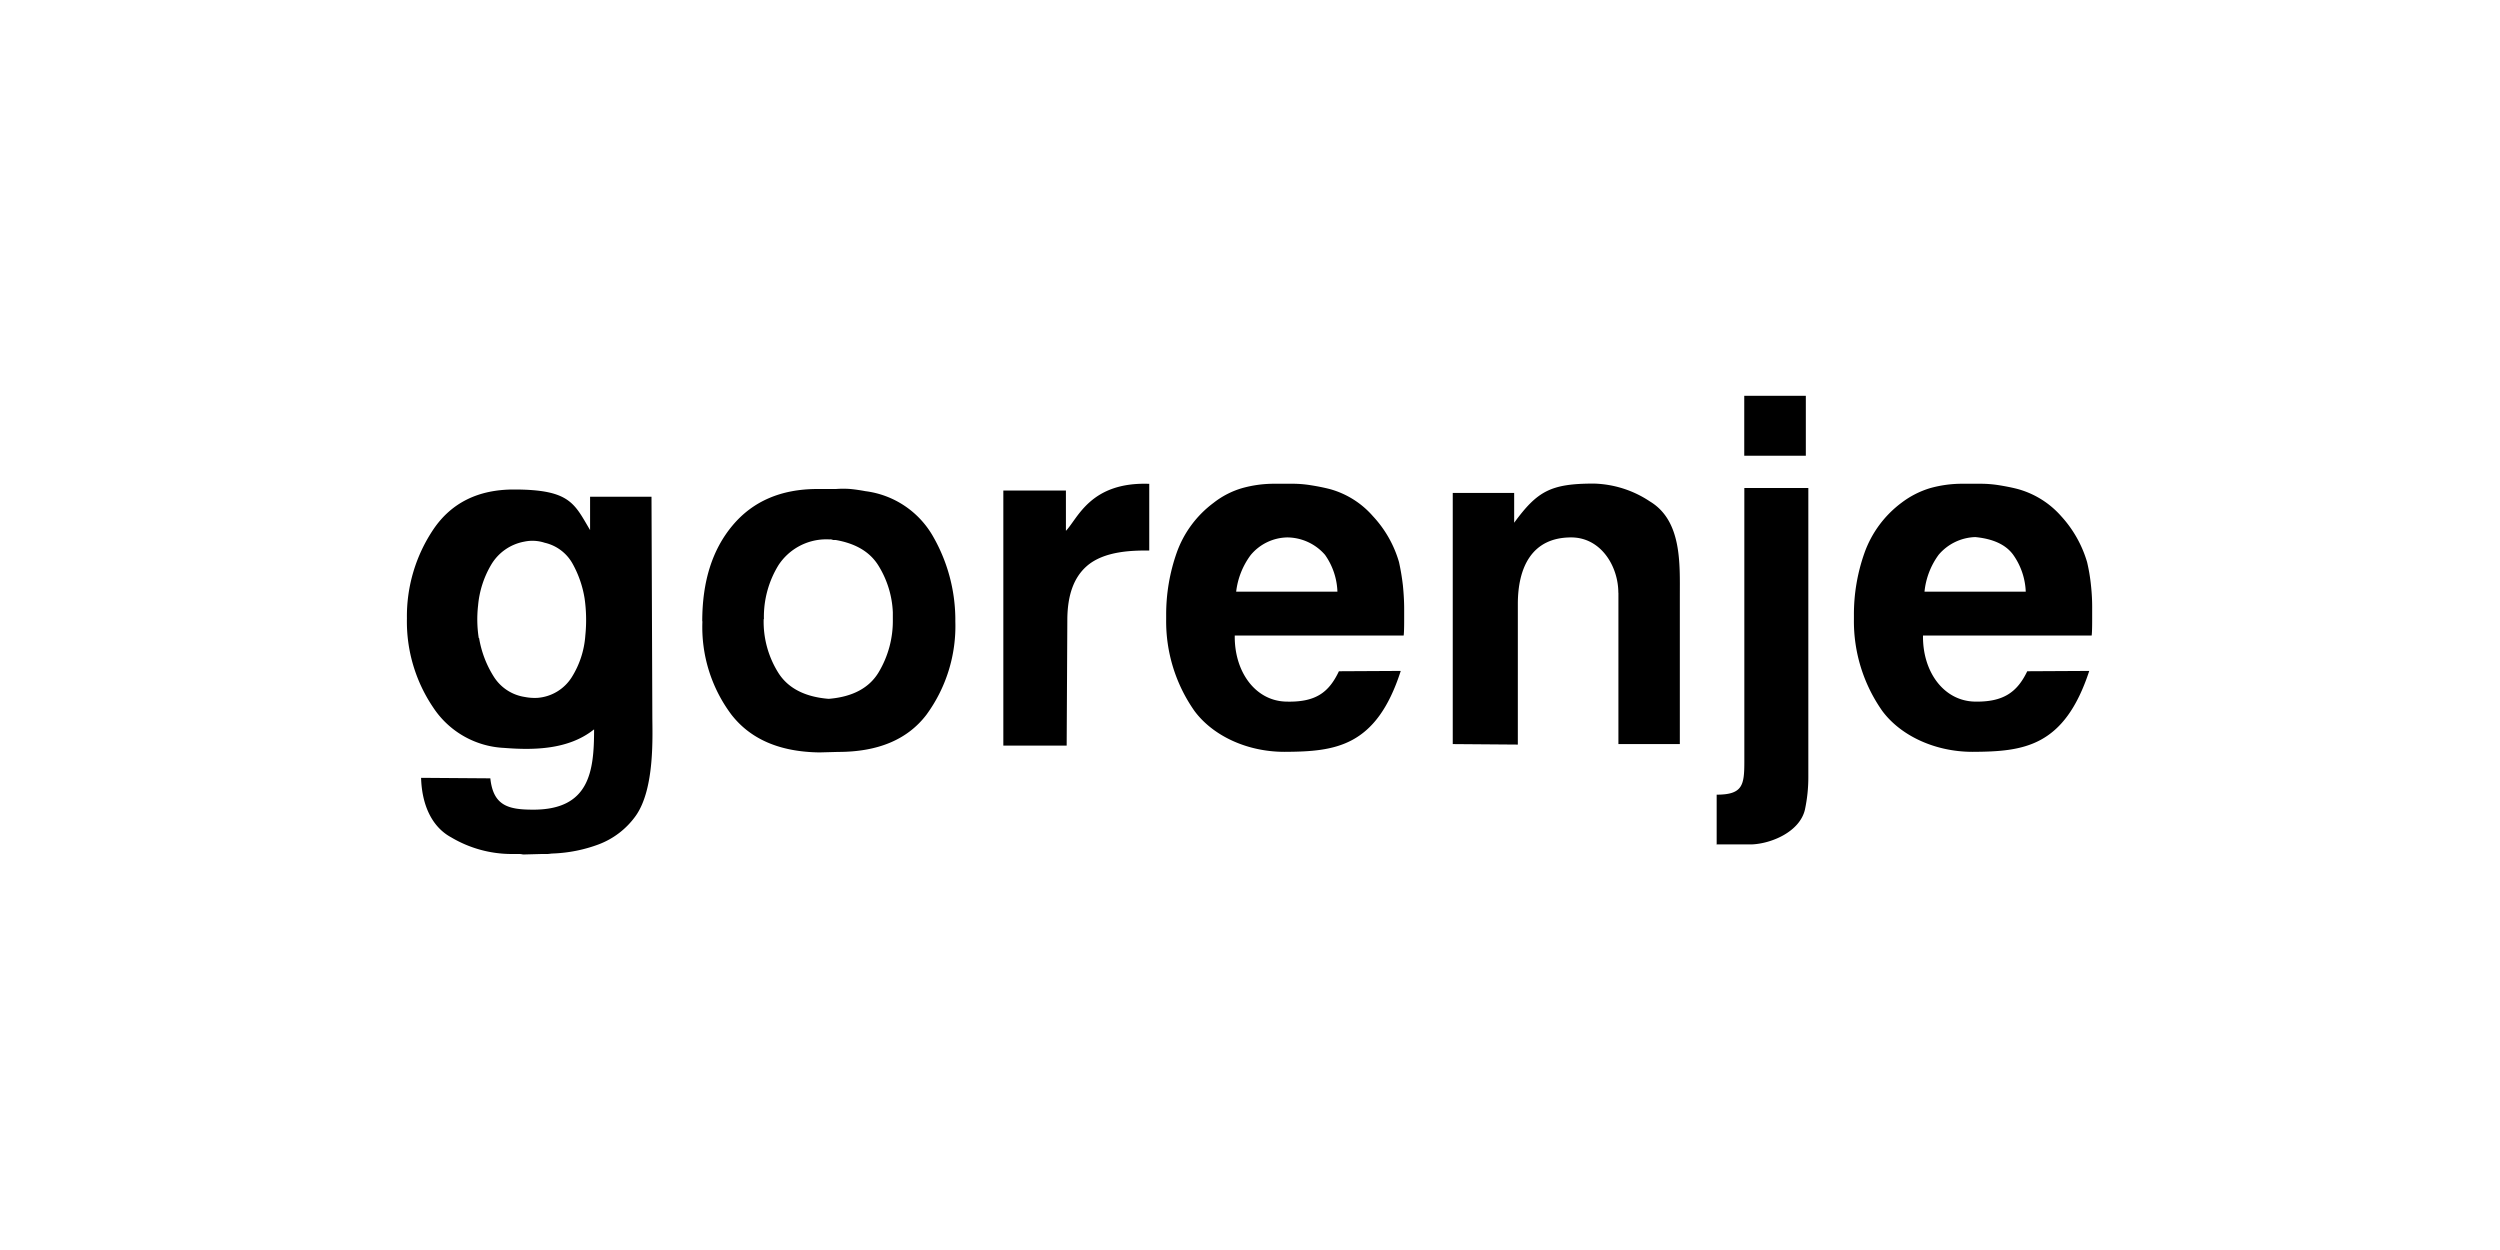 <svg id="Lag_1" data-name="Lag 1" xmlns="http://www.w3.org/2000/svg" viewBox="0 0 300 150"><defs><style>.cls-1{fill:none;}.cls-2{fill-rule:evenodd;}</style></defs><polygon class="cls-1" points="45.8 44.32 254.2 44.32 254.2 105.68 45.8 105.68 45.8 44.32"/><path class="cls-2" d="M209.31,47.5h7.39v7.19h-7.39V47.5ZM206,101.36v-6c3.14,0,3.32-1.15,3.32-4V58.56H217v34.7a18.52,18.52,0,0,1-.41,3.9c-.62,2.64-4,4.08-6.4,4.17-.53,0-4.17,0-4.23,0Zm-11.8-30.23c0-3.17-2.08-6.64-5.66-6.64-4.73,0-6.4,3.61-6.4,8V89.35l-7.81-.06V59.15h7.37v3.58c2.78-3.79,4.37-4.7,9.56-4.7A12.7,12.7,0,0,1,198,60.18c3.84,2.32,3.58,7.48,3.58,11.39V89.29h-7.37V71.13ZM160.49,71A8.12,8.12,0,0,0,159,66.58a6.06,6.06,0,0,0-4.52-2.09,5.84,5.84,0,0,0-4.4,2.12A9.11,9.11,0,0,0,148.34,71Zm82.6,0a8.2,8.2,0,0,0-1.53-4.46c-.88-1.18-2.37-1.88-4.52-2.09a6,6,0,0,0-4.4,2.12,9,9,0,0,0-1.7,4.43Zm-75,9.51c-2.94,9.15-7.87,9.68-13.95,9.71-4.52,0-8.6-1.94-10.8-4.9a18.69,18.69,0,0,1-3.4-11v-.49a22.31,22.31,0,0,1,1.26-7.49,12.78,12.78,0,0,1,4.43-6,10.16,10.16,0,0,1,3.41-1.76,14.13,14.13,0,0,1,3.81-.53h2.23a13.61,13.61,0,0,1,2.23.18c.77.12,1.47.26,2.2.44a10.58,10.58,0,0,1,5.23,3.26,13.65,13.65,0,0,1,3.14,5.52,27.63,27.63,0,0,1,.47,2.82c.09.93.15,1.87.15,2.81v1.18c0,.41,0,1.58-.06,2H148.17c-.06,4.35,2.46,7.81,6.1,7.93s5.2-1.12,6.4-3.64Zm82.62,0c-3,9.15-7.89,9.68-14,9.71-4.52,0-8.63-1.94-10.83-4.9a18.69,18.69,0,0,1-3.41-11v-.49a22.08,22.08,0,0,1,1.27-7.49,12.91,12.91,0,0,1,4.43-6,10.85,10.85,0,0,1,3.43-1.76,14.2,14.2,0,0,1,3.82-.53h2.26a14.26,14.26,0,0,1,2.23.18c.73.12,1.47.26,2.17.44a10.73,10.73,0,0,1,5.25,3.26,14,14,0,0,1,3.12,5.52,21.26,21.26,0,0,1,.47,2.82,23.93,23.93,0,0,1,.14,2.81v1.18c0,.41,0,1.58-.06,2H230.76c-.06,4.35,2.47,7.81,6.14,7.93,3.49.09,5.16-1.12,6.37-3.64ZM120.4,58.86h7.51V63.7c1.44-1.5,2.94-5.9,10-5.64v8c-1.87,0-5.4,0-7.54,1.91-1.53,1.37-2.26,3.46-2.29,6.3L128,89.47H120.4V58.86ZM91.64,74.3a11.55,11.55,0,0,0,1.73,6.39c1.14,1.85,3.17,2.94,6.07,3.17,2.88-.23,4.88-1.32,6-3.19a12,12,0,0,0,1.7-6.37v-.83A11.54,11.54,0,0,0,105.49,68c-1-1.7-2.7-2.76-5.2-3.2H100l-.29-.08a1.12,1.12,0,0,1-.33,0h-.29a6.86,6.86,0,0,0-5.66,3.08,11.82,11.82,0,0,0-1.76,6.49Zm-7.37.26c0-4.78,1.2-8.6,3.64-11.51s5.84-4.37,10.18-4.37h2.23a11.3,11.3,0,0,1,1.74,0c.61.06,1.2.15,1.79.26A10.92,10.92,0,0,1,112,64.43a20.17,20.17,0,0,1,2.64,9.72v.41a18,18,0,0,1-3.47,11.21c-2.29,3-5.84,4.46-10.59,4.46l-2.23.06c-4.73-.06-8.25-1.55-10.57-4.52a17.49,17.49,0,0,1-3.49-11.21Zm-26.78,2a12.47,12.47,0,0,0,1.74,4.6A5.34,5.34,0,0,0,63,83.64a6.11,6.11,0,0,0,1.54.1,5.33,5.33,0,0,0,4.08-2.49,10.84,10.84,0,0,0,1.62-5,18.39,18.39,0,0,0-.09-4.45,12.68,12.68,0,0,0-1.42-4.12,5.13,5.13,0,0,0-3.37-2.55A4.71,4.71,0,0,0,62.9,65a5.83,5.83,0,0,0-4,2.84,11.59,11.59,0,0,0-1.53,4.82,14.63,14.63,0,0,0,.08,3.91Zm13.75,11c-3,2.37-7.06,2.48-10.72,2.19A10.79,10.79,0,0,1,52,84.92a18.38,18.38,0,0,1-3.17-10.71,18.68,18.68,0,0,1,3.2-10.72c2.14-3.14,5.34-4.75,9.63-4.75,6.75,0,7.25,1.67,9.15,4.87v-4h7.37l.1,26.3c0,2.29.33,8.73-2,12a9.65,9.65,0,0,1-4.4,3.4,17.55,17.55,0,0,1-5.52,1.11c-.23,0-.47.06-.7.06H65l-2.23.06a2.25,2.25,0,0,0-.41-.06h-1a14.21,14.21,0,0,1-7.22-2c-2.35-1.27-3.52-3.94-3.61-7.14l8.31.06c.35,3.32,2.2,3.76,5.16,3.76,6.77,0,7.29-4.64,7.29-9.63Z"/></svg>